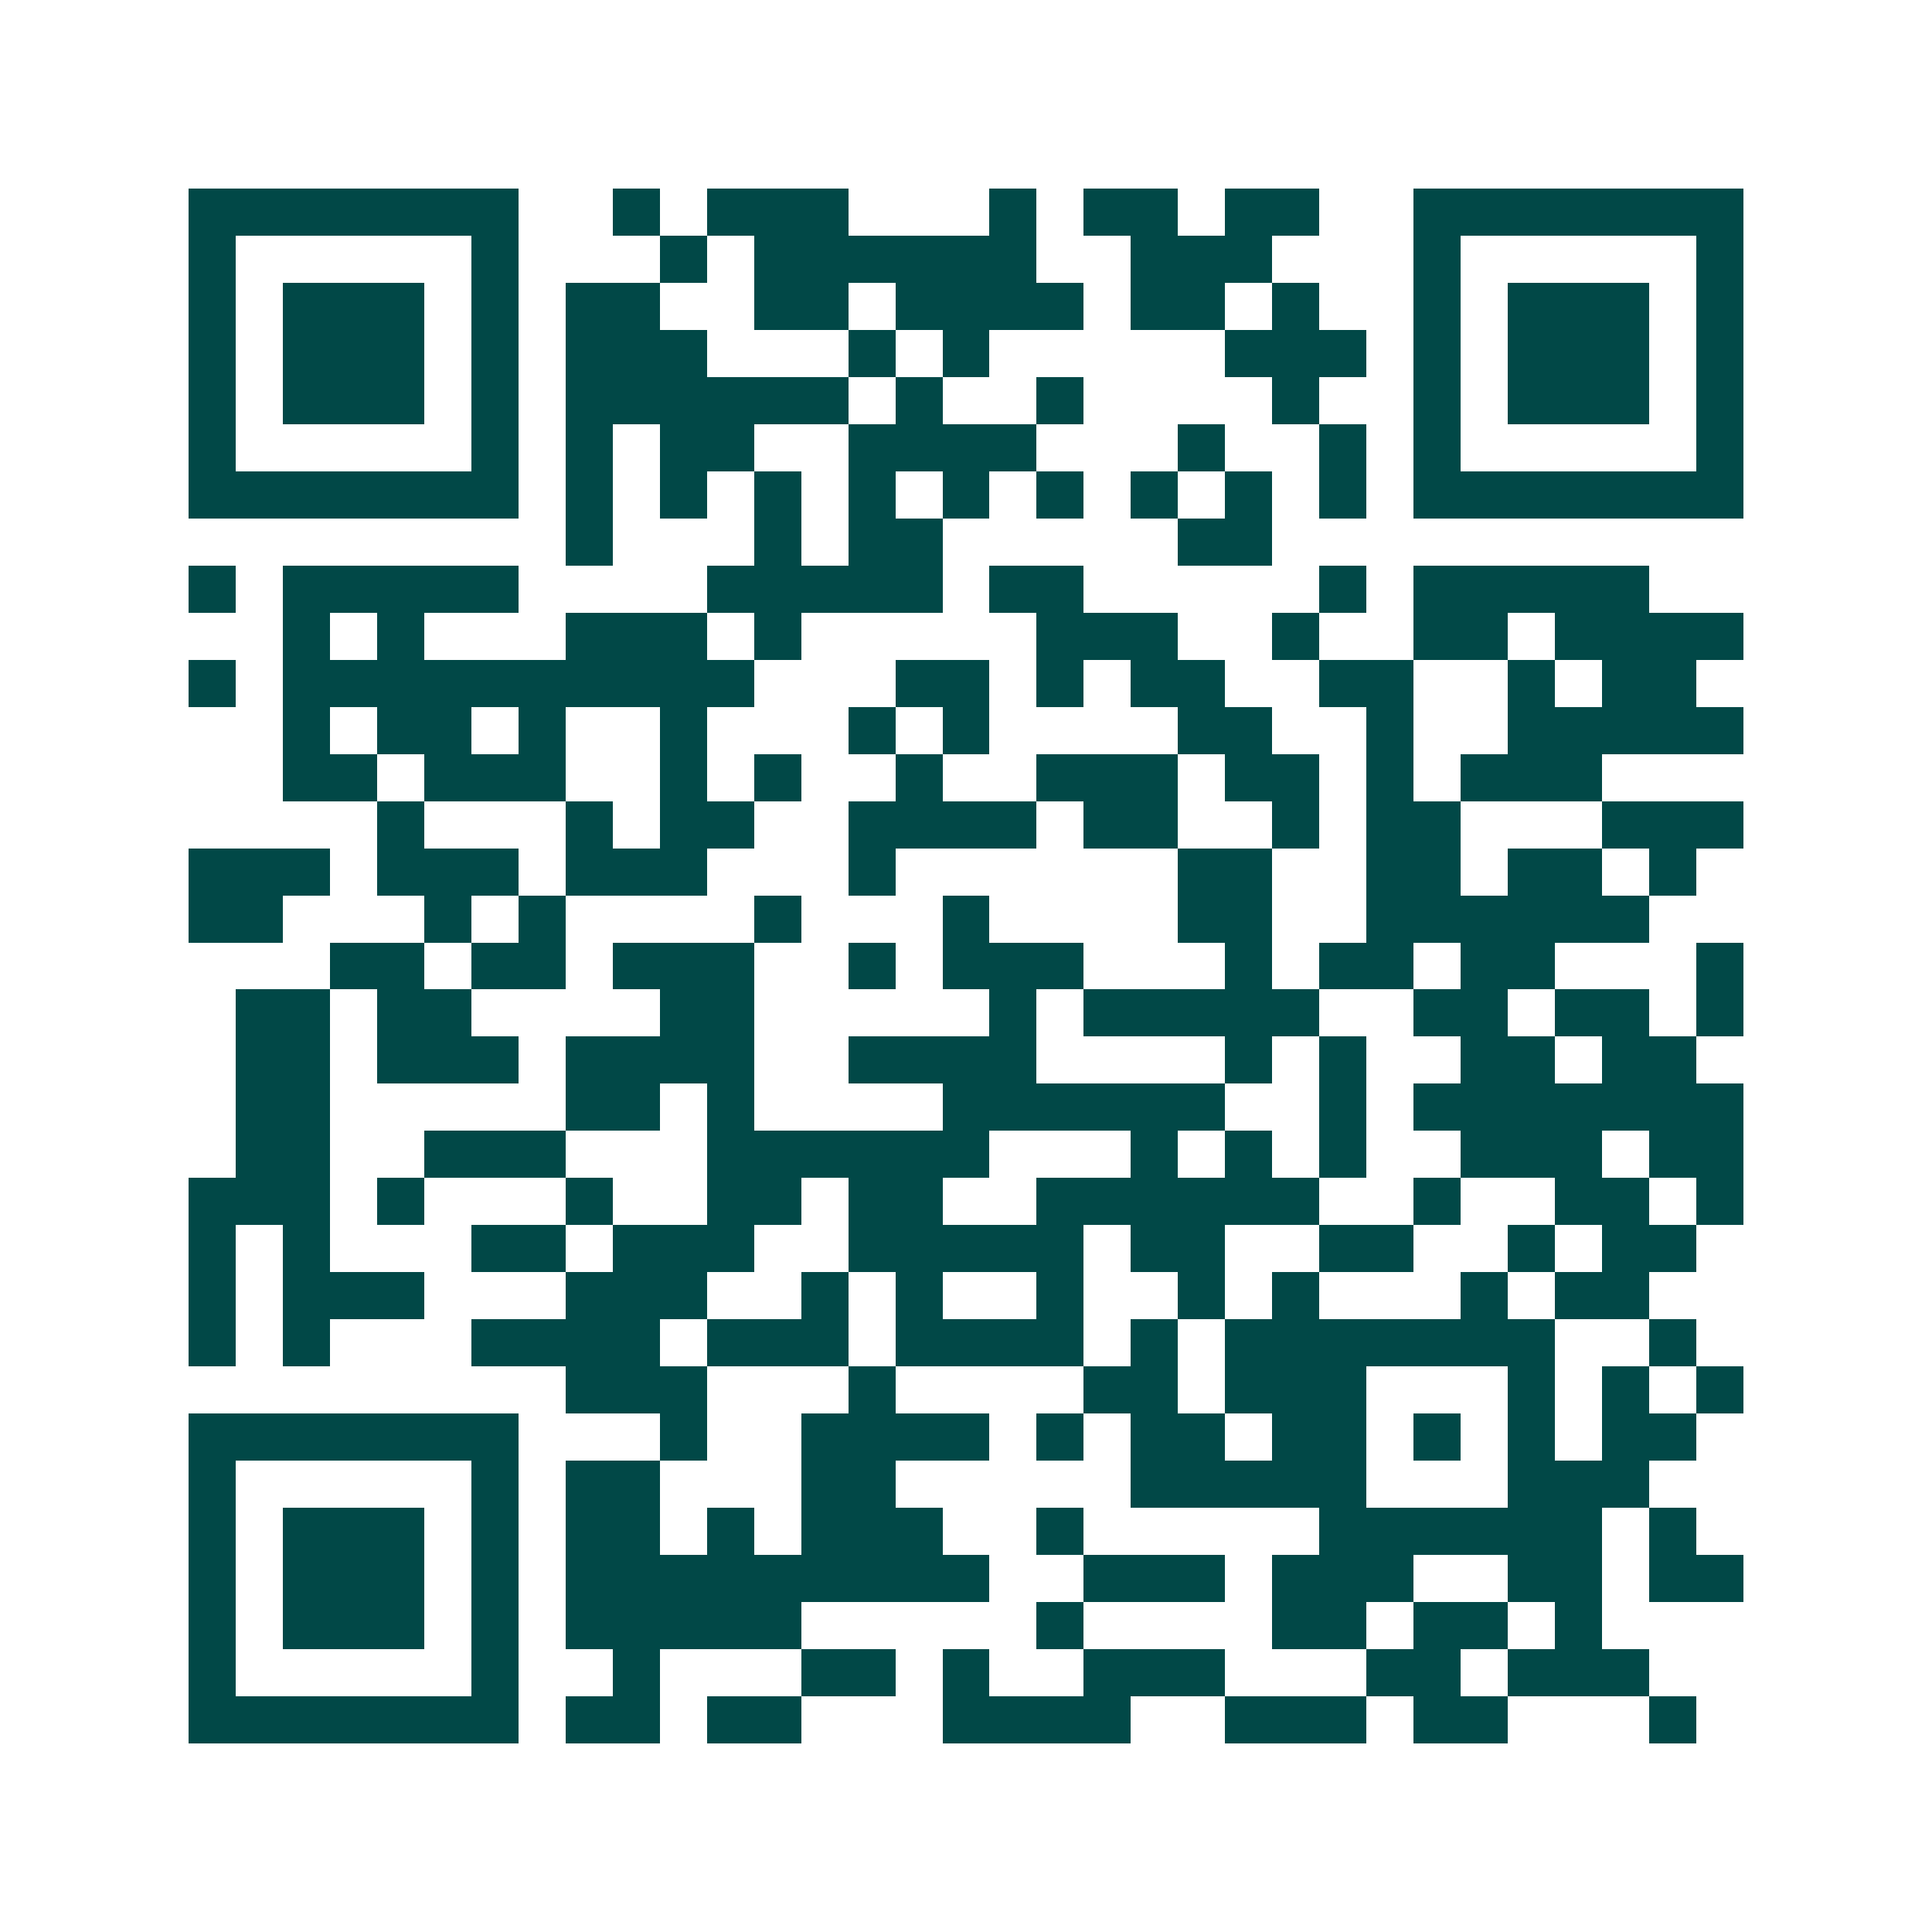 <svg xmlns="http://www.w3.org/2000/svg" width="200" height="200" viewBox="0 0 41 41" shape-rendering="crispEdges"><path fill="#ffffff" d="M0 0h41v41H0z"/><path stroke="#014847" d="M4 4.5h7m2 0h1m1 0h3m3 0h1m1 0h2m1 0h2m2 0h7M4 5.5h1m5 0h1m3 0h1m1 0h6m2 0h3m3 0h1m5 0h1M4 6.5h1m1 0h3m1 0h1m1 0h2m2 0h2m1 0h4m1 0h2m1 0h1m2 0h1m1 0h3m1 0h1M4 7.5h1m1 0h3m1 0h1m1 0h3m3 0h1m1 0h1m5 0h3m1 0h1m1 0h3m1 0h1M4 8.5h1m1 0h3m1 0h1m1 0h6m1 0h1m2 0h1m4 0h1m2 0h1m1 0h3m1 0h1M4 9.5h1m5 0h1m1 0h1m1 0h2m2 0h4m3 0h1m2 0h1m1 0h1m5 0h1M4 10.5h7m1 0h1m1 0h1m1 0h1m1 0h1m1 0h1m1 0h1m1 0h1m1 0h1m1 0h1m1 0h7M12 11.5h1m3 0h1m1 0h2m5 0h2M4 12.5h1m1 0h5m4 0h5m1 0h2m5 0h1m1 0h5M6 13.5h1m1 0h1m3 0h3m1 0h1m5 0h3m2 0h1m2 0h2m1 0h4M4 14.5h1m1 0h10m3 0h2m1 0h1m1 0h2m2 0h2m2 0h1m1 0h2M6 15.5h1m1 0h2m1 0h1m2 0h1m3 0h1m1 0h1m4 0h2m2 0h1m2 0h5M6 16.5h2m1 0h3m2 0h1m1 0h1m2 0h1m2 0h3m1 0h2m1 0h1m1 0h3M8 17.5h1m3 0h1m1 0h2m2 0h4m1 0h2m2 0h1m1 0h2m3 0h3M4 18.5h3m1 0h3m1 0h3m3 0h1m6 0h2m2 0h2m1 0h2m1 0h1M4 19.5h2m3 0h1m1 0h1m4 0h1m3 0h1m4 0h2m2 0h6M7 20.5h2m1 0h2m1 0h3m2 0h1m1 0h3m3 0h1m1 0h2m1 0h2m3 0h1M5 21.5h2m1 0h2m4 0h2m5 0h1m1 0h5m2 0h2m1 0h2m1 0h1M5 22.5h2m1 0h3m1 0h4m2 0h4m4 0h1m1 0h1m2 0h2m1 0h2M5 23.5h2m5 0h2m1 0h1m4 0h6m2 0h1m1 0h7M5 24.5h2m2 0h3m3 0h6m3 0h1m1 0h1m1 0h1m2 0h3m1 0h2M4 25.5h3m1 0h1m3 0h1m2 0h2m1 0h2m2 0h6m2 0h1m2 0h2m1 0h1M4 26.5h1m1 0h1m3 0h2m1 0h3m2 0h5m1 0h2m2 0h2m2 0h1m1 0h2M4 27.5h1m1 0h3m3 0h3m2 0h1m1 0h1m2 0h1m2 0h1m1 0h1m3 0h1m1 0h2M4 28.5h1m1 0h1m3 0h4m1 0h3m1 0h4m1 0h1m1 0h7m2 0h1M12 29.5h3m3 0h1m4 0h2m1 0h3m3 0h1m1 0h1m1 0h1M4 30.5h7m3 0h1m2 0h4m1 0h1m1 0h2m1 0h2m1 0h1m1 0h1m1 0h2M4 31.5h1m5 0h1m1 0h2m3 0h2m5 0h5m3 0h3M4 32.5h1m1 0h3m1 0h1m1 0h2m1 0h1m1 0h3m2 0h1m5 0h6m1 0h1M4 33.5h1m1 0h3m1 0h1m1 0h9m2 0h3m1 0h3m2 0h2m1 0h2M4 34.5h1m1 0h3m1 0h1m1 0h5m5 0h1m4 0h2m1 0h2m1 0h1M4 35.5h1m5 0h1m2 0h1m3 0h2m1 0h1m2 0h3m3 0h2m1 0h3M4 36.5h7m1 0h2m1 0h2m3 0h4m2 0h3m1 0h2m3 0h1"/></svg>
